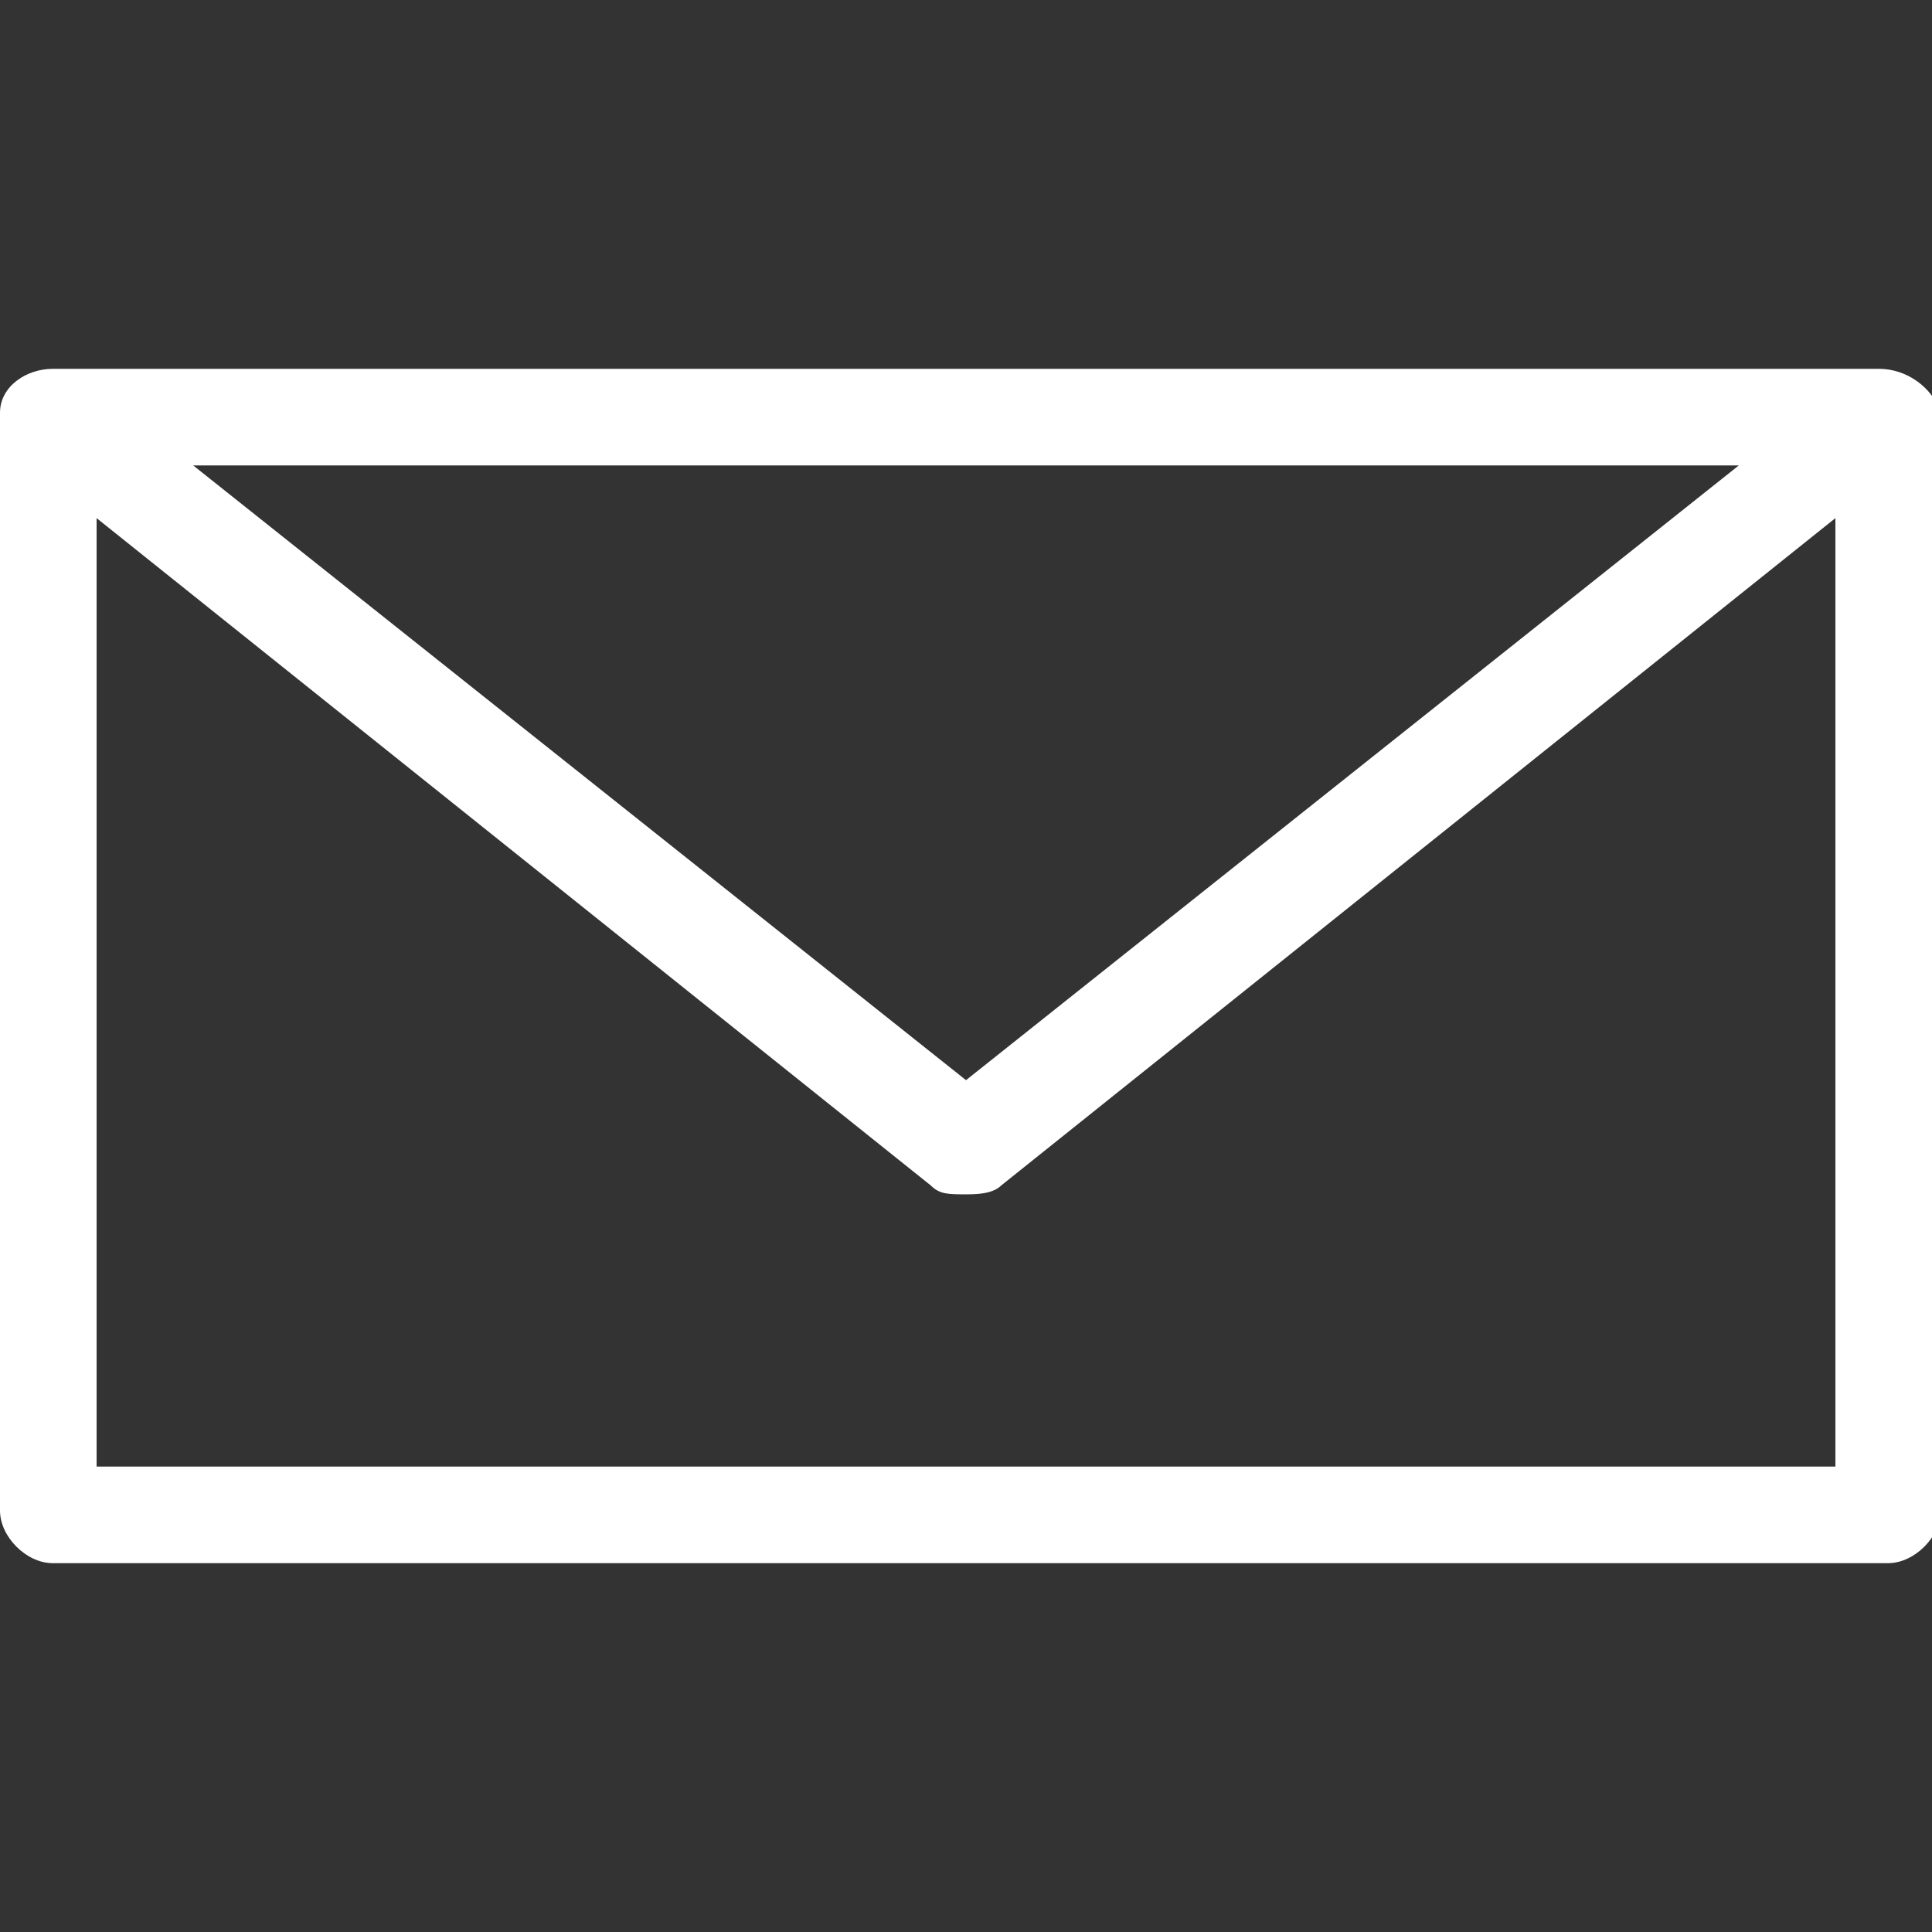 <?xml version="1.0" encoding="utf-8"?>
<!-- Generator: Adobe Illustrator 25.2.1, SVG Export Plug-In . SVG Version: 6.00 Build 0)  -->
<svg version="1.1" id="Слой_1" xmlns="http://www.w3.org/2000/svg" xmlns:xlink="http://www.w3.org/1999/xlink" x="0px" y="0px"
	 viewBox="0 0 22 22" style="enable-background:new 0 0 22 22;" xml:space="preserve">
<rect x="0" y="0" width="22" height="22" fill="#333333" stroke="none"/>
<style type="text/css">
	.st0{fill:#FFFFFF;}
</style>
<path class="st0" d="M21.4,4.2H0.6C0.3,4.2,0,4.4,0,4.7v12.5c0,0.3,0.3,0.6,0.6,0.6h20.9c0.3,0,0.6-0.3,0.6-0.6V4.7
	C22,4.4,21.7,4.2,21.4,4.2z M19.8,5.3l-8.8,7l-8.8-7H19.8z M20.9,16.7H1.1V5.9l9.5,7.6c0.1,0.1,0.2,0.1,0.4,0.1c0.1,0,0.3,0,0.4-0.1
	l9.5-7.6V16.7z"/>
</svg>
